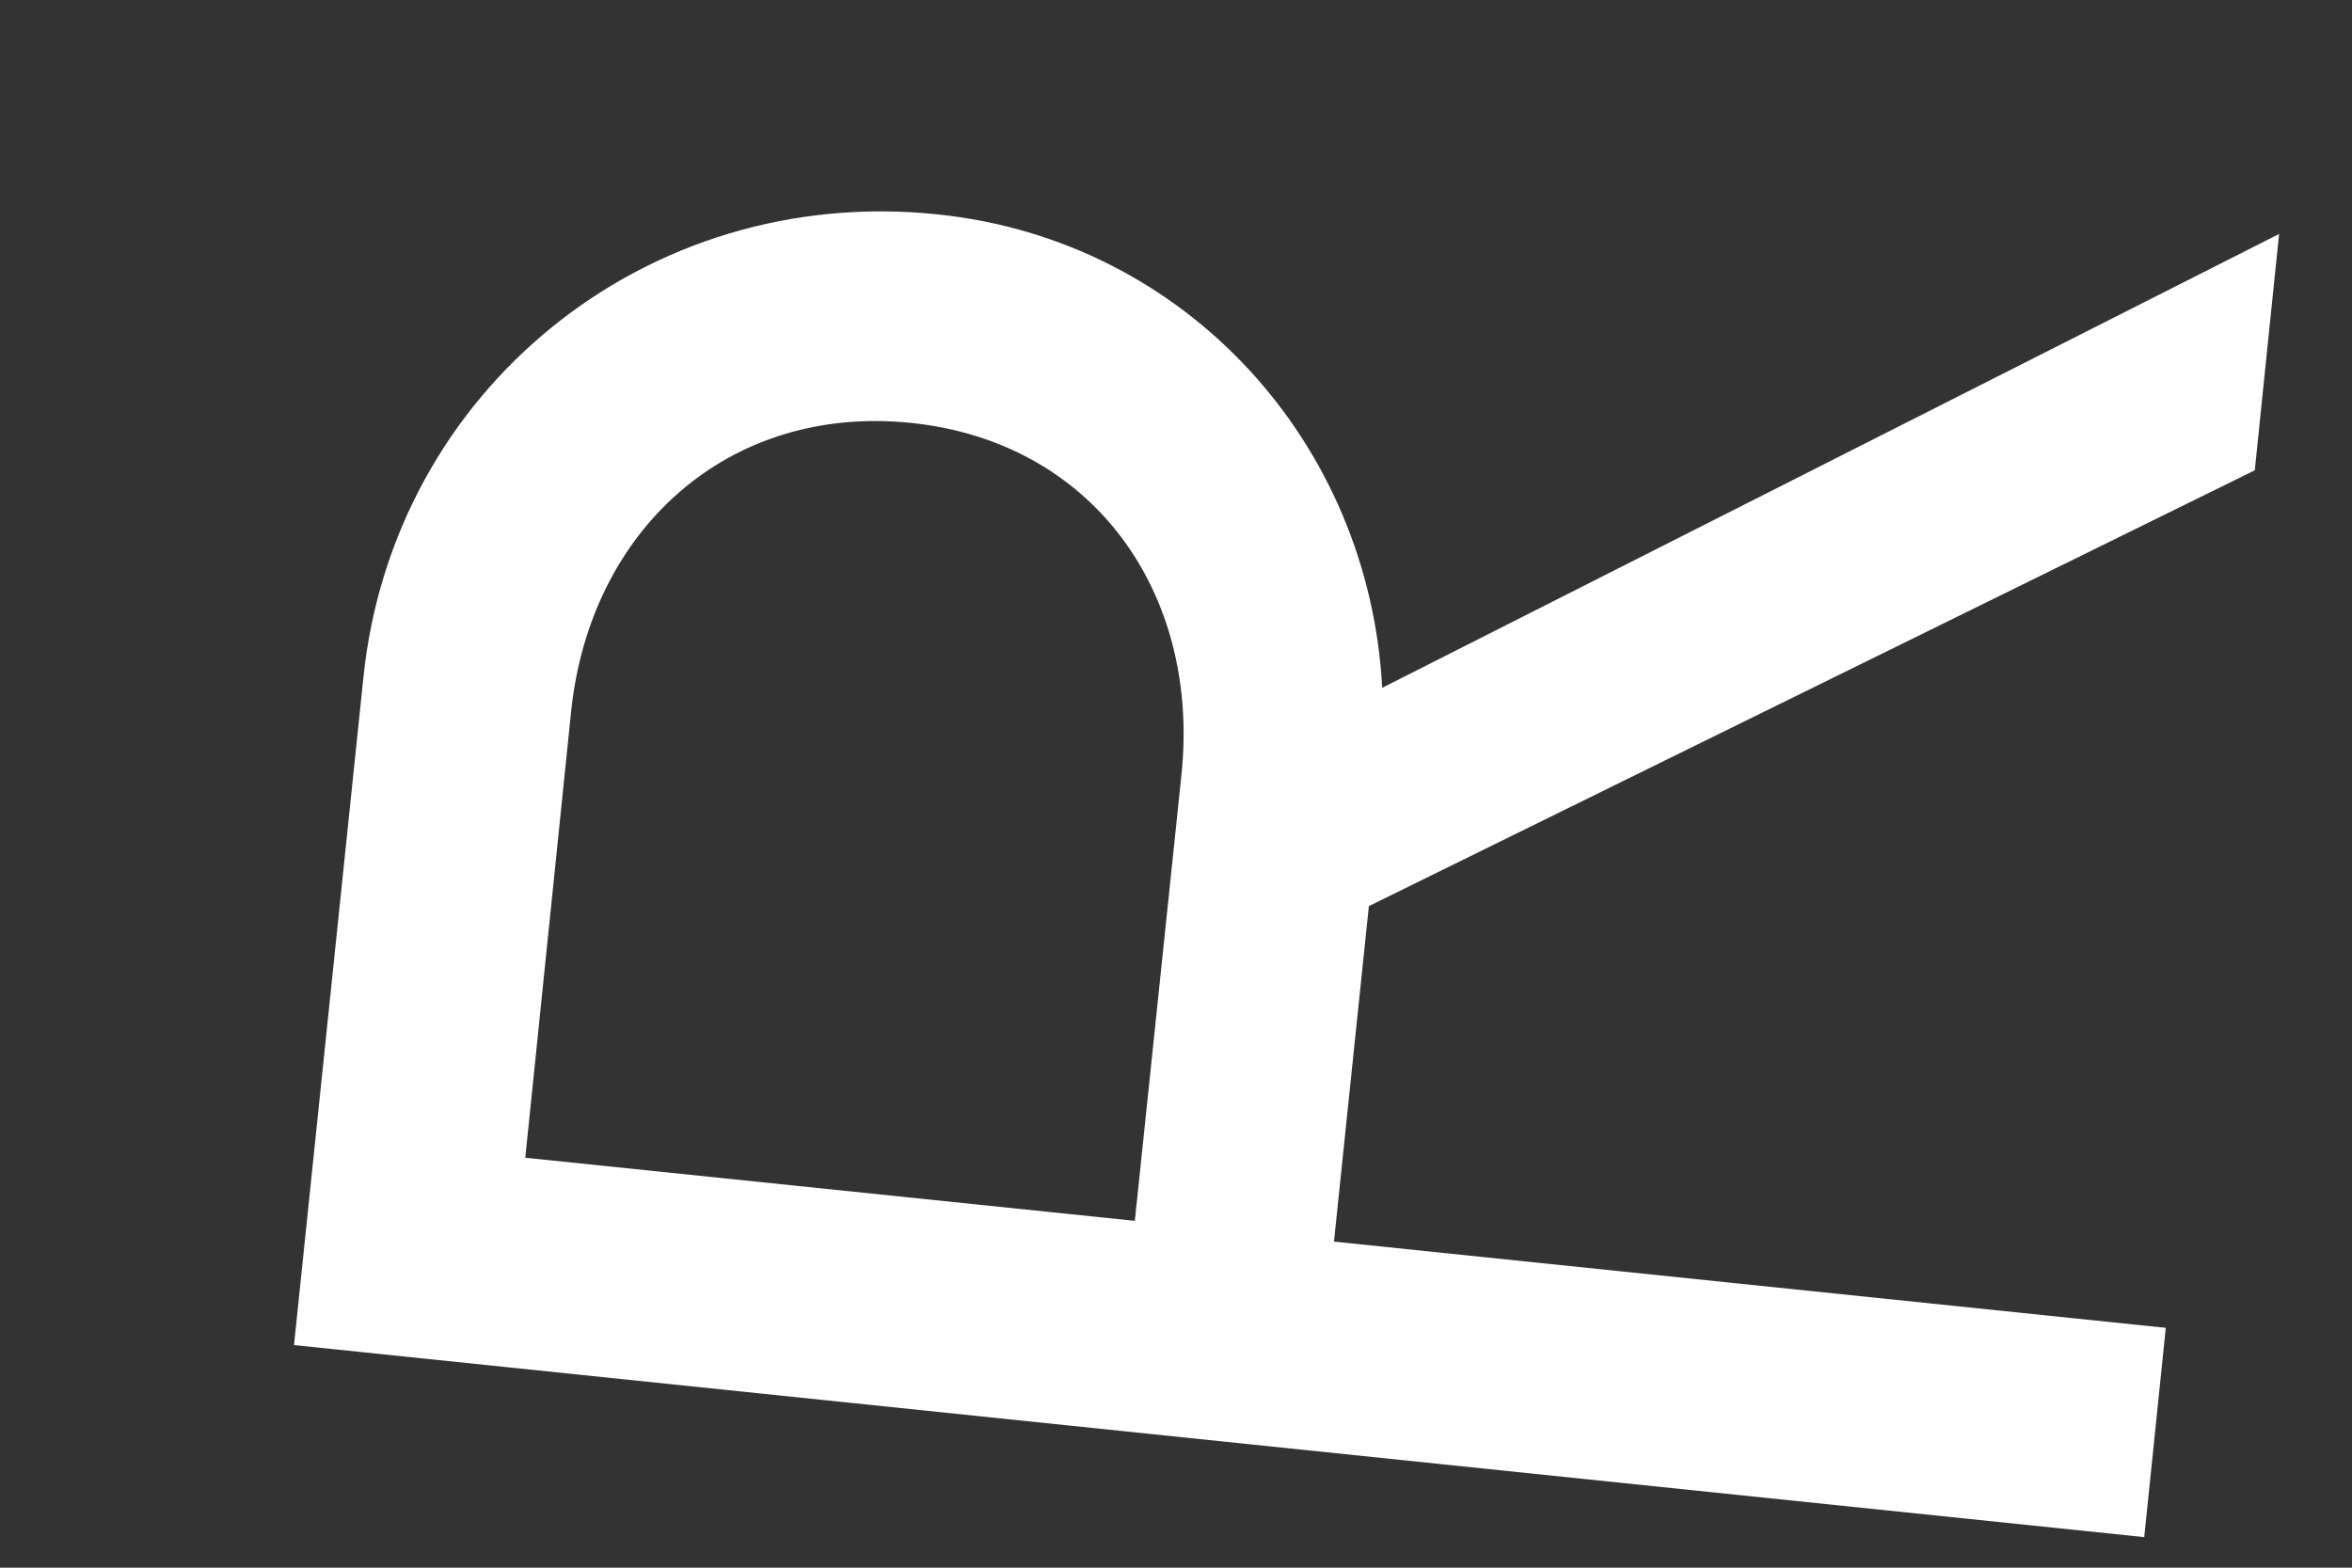 <svg width="6" height="4" viewBox="0 0 6 4" fill="none" xmlns="http://www.w3.org/2000/svg">
<rect x="0" y="0" width="6" height="4" fill="#333333" stroke="none"/>
<path d="M3.014 1.976C3.062 1.512 2.788 1.127 2.324 1.079C1.855 1.031 1.505 1.354 1.457 1.815L1.34 2.954L2.895 3.115L3.014 1.976ZM5.814 0.597L5.752 1.2L3.492 2.312L3.403 3.168L5.525 3.388L5.47 3.922L0.75 3.432L0.927 1.729C1.002 0.997 1.648 0.469 2.392 0.547C3.027 0.613 3.493 1.131 3.526 1.755L5.814 0.597Z" fill="white"/>
</svg>
